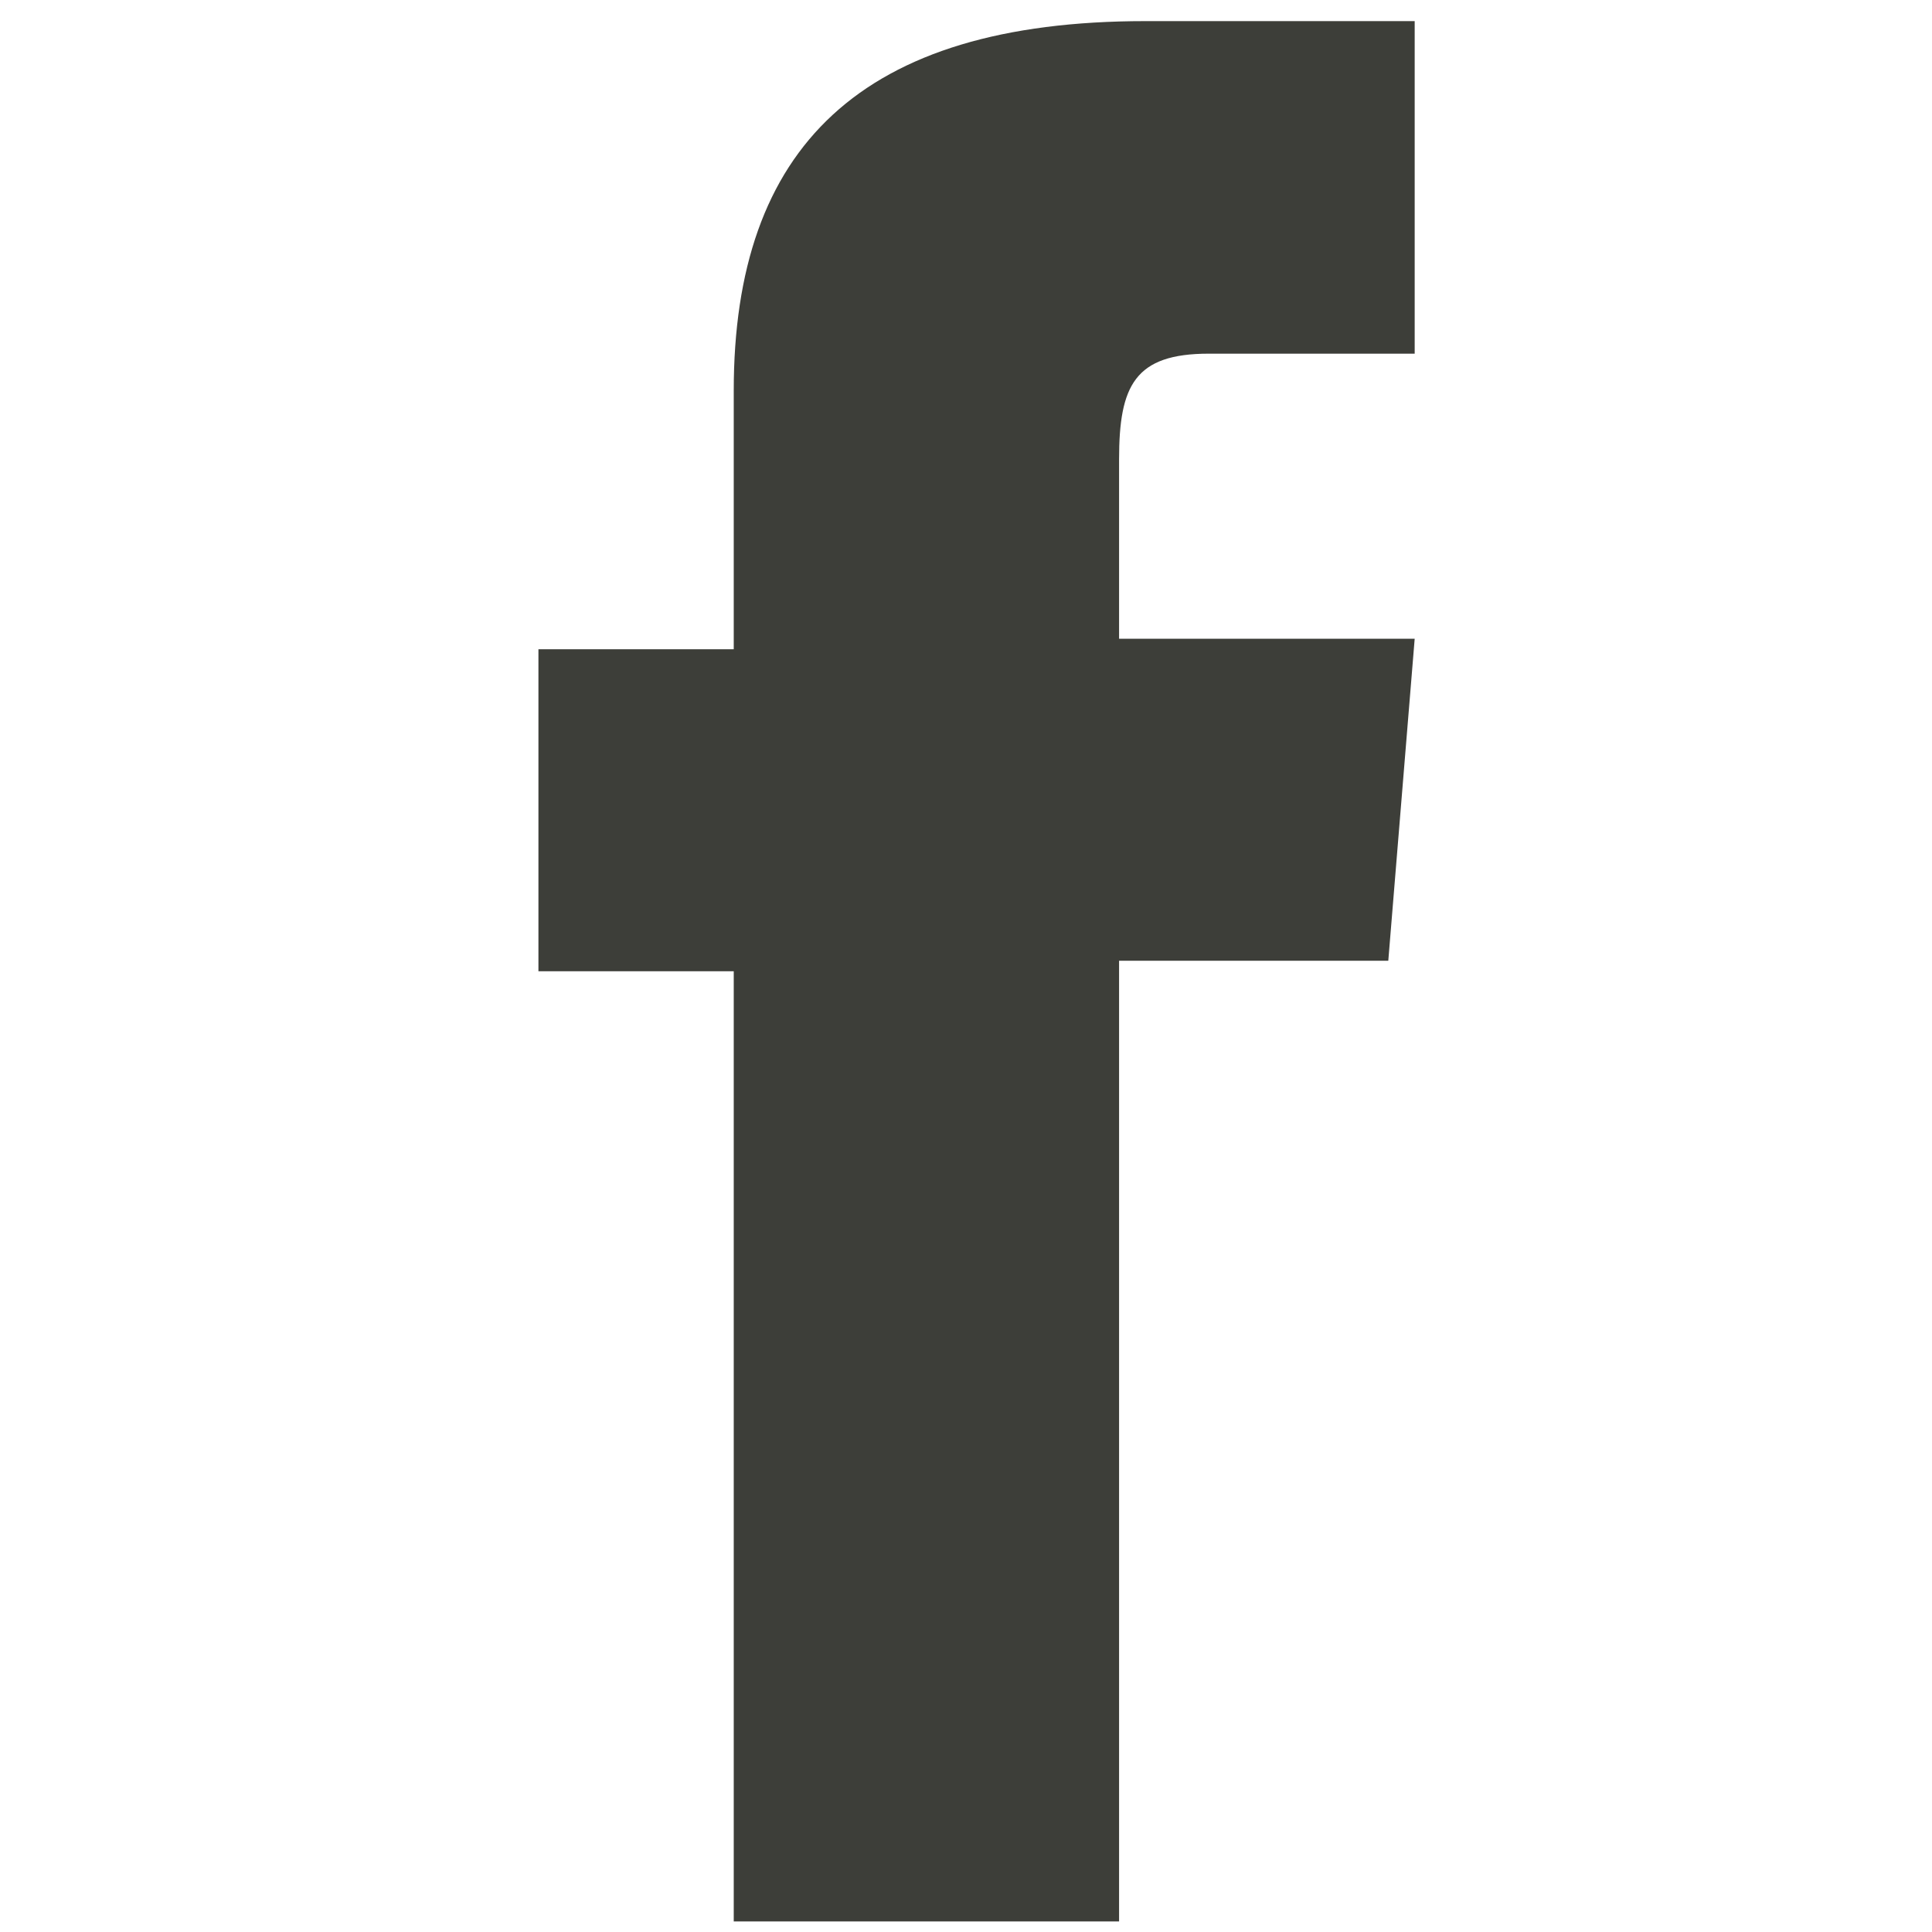 <?xml version="1.0" encoding="UTF-8"?>
<svg id="Ebene_1" xmlns="http://www.w3.org/2000/svg" version="1.1" viewBox="0 0 36.6 36.6">
  <!-- Generator: Adobe Illustrator 29.8.1, SVG Export Plug-In . SVG Version: 2.1.1 Build 2)  -->
  <defs>
    <style>
      .st0 {
        fill: #3d3e39;
      }
    </style>
  </defs>
  <path class="st0" d="M13.9,36.4h7.3v-18.2h5.1l.5-6.1h-5.6v-3.4c0-1.4.3-2,1.7-2h3.9V.4h-5.1c-5.4,0-7.8,2.4-7.8,7v4.9h-3.7v6.1h3.7v18.2h0s0-.2,0-.2Z"/>
</svg>
